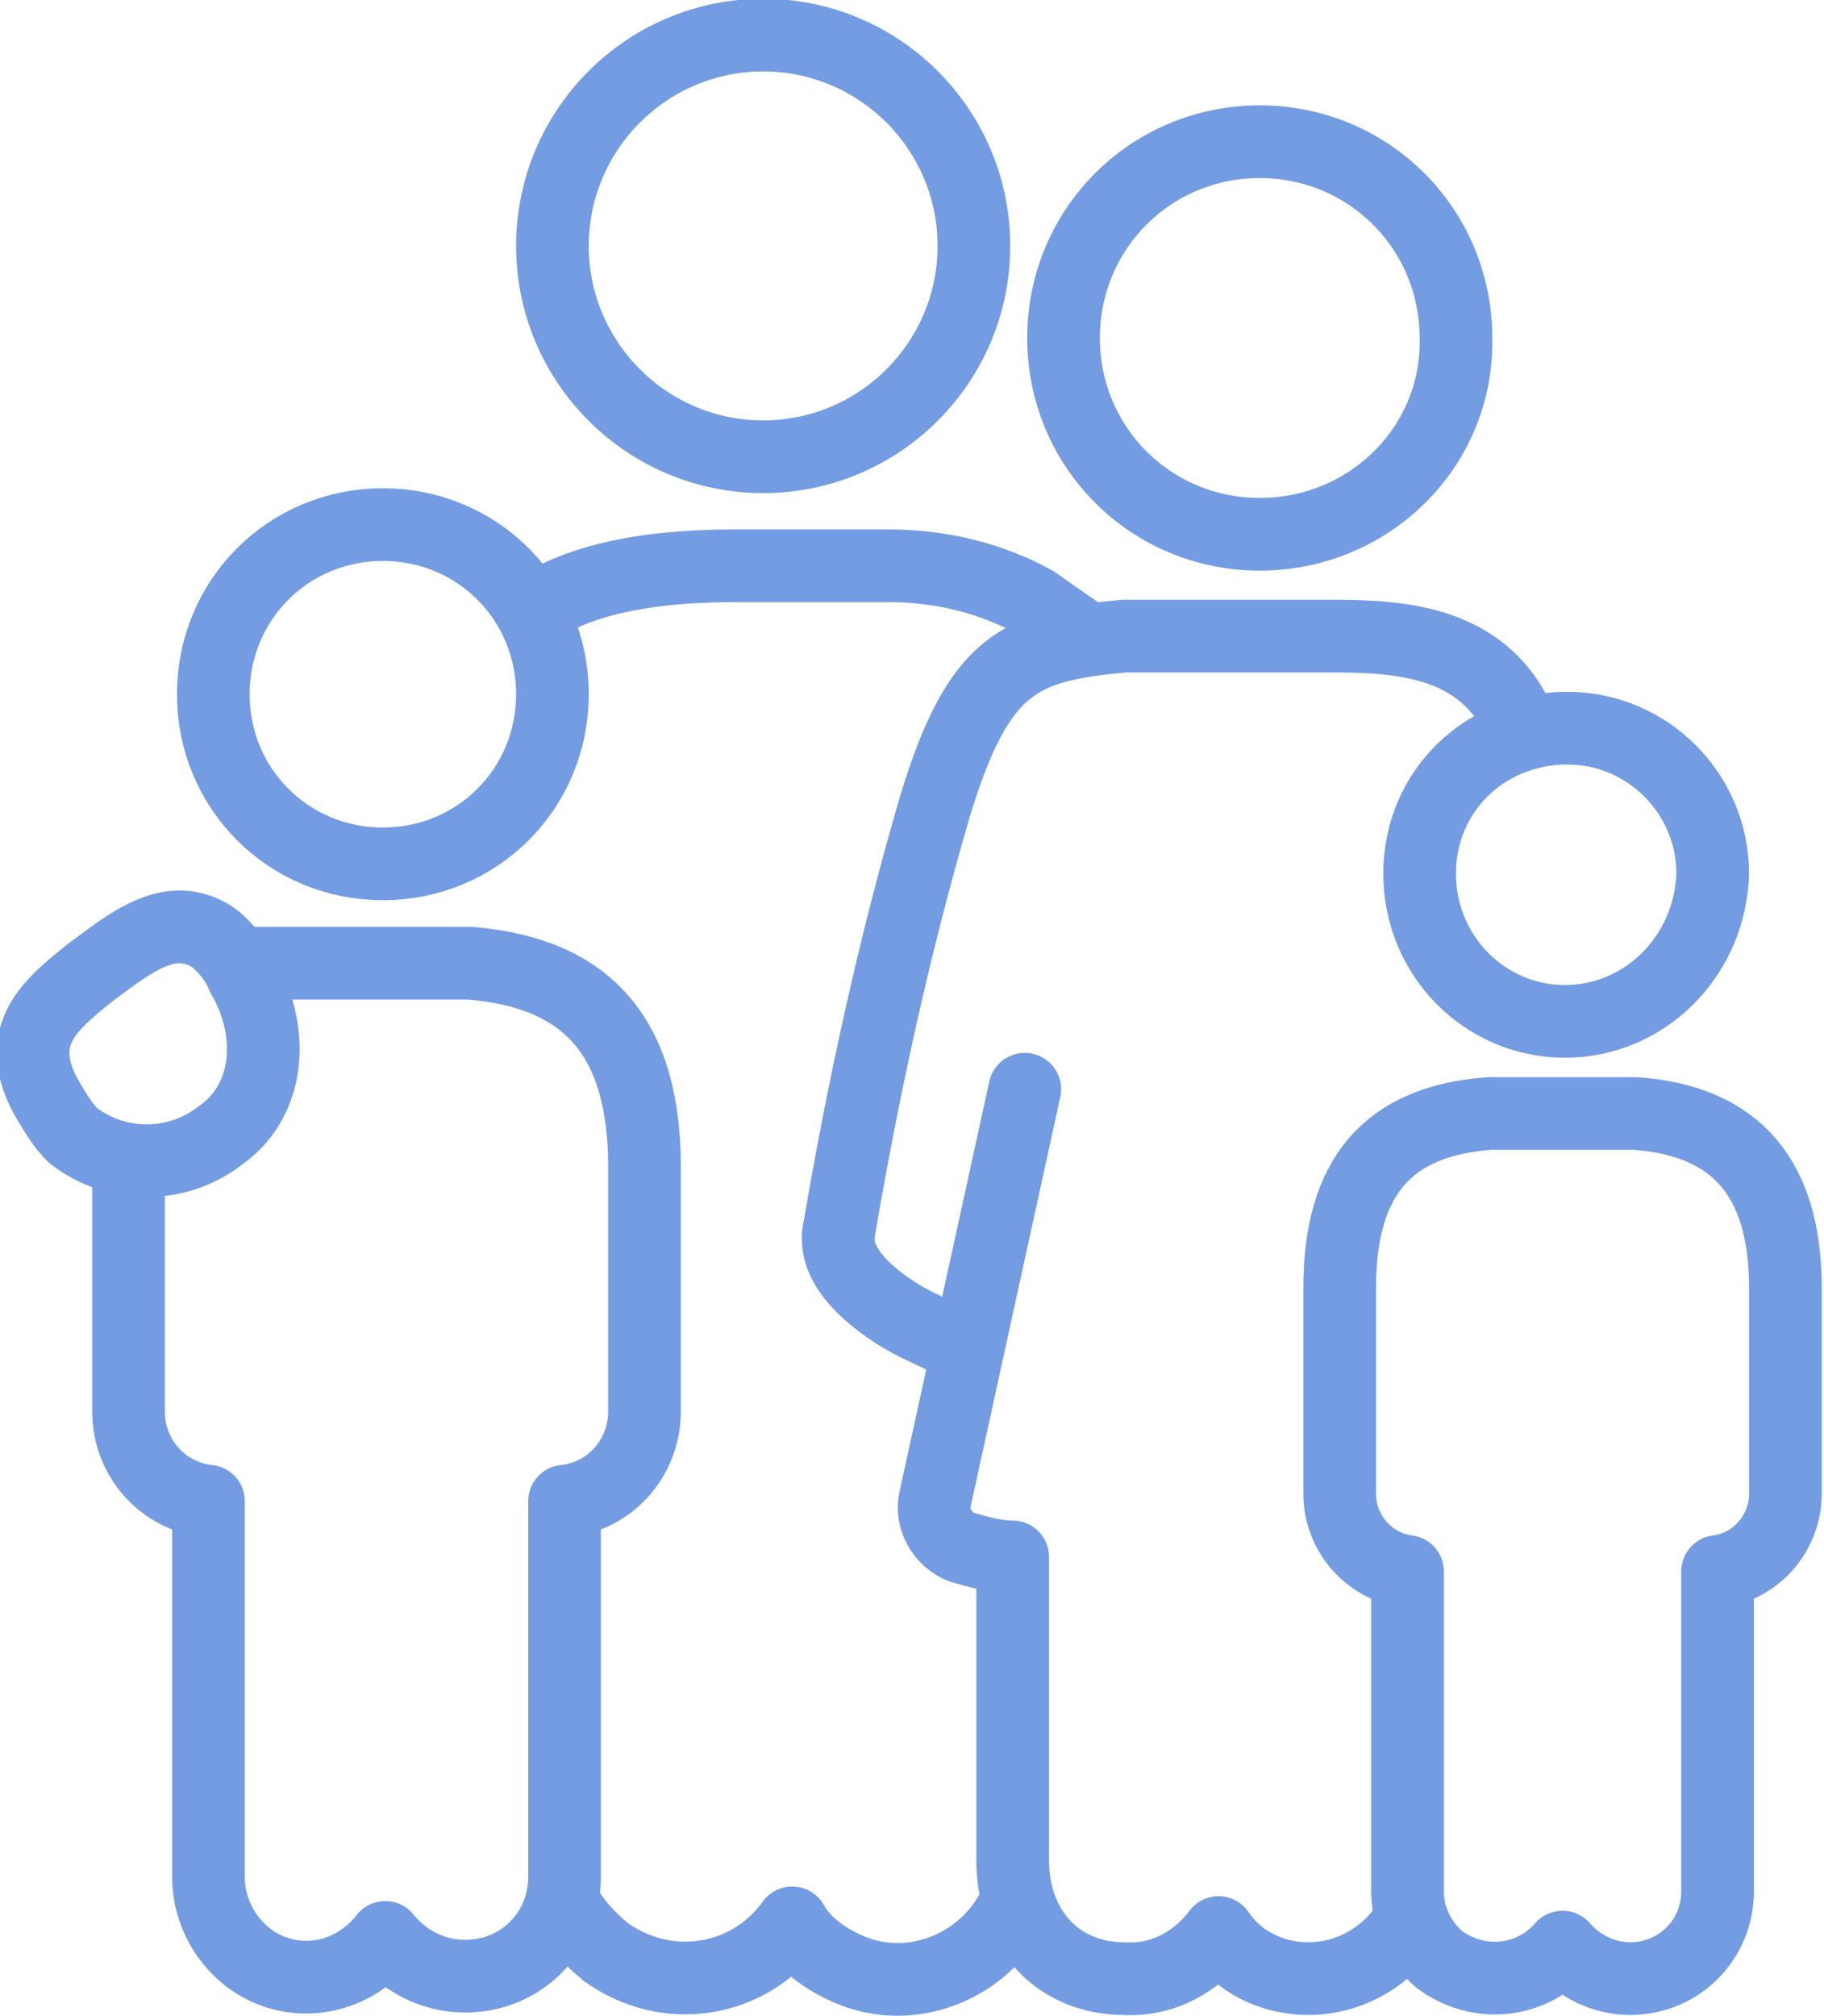 <?xml version="1.0" encoding="UTF-8"?> <!-- Generator: Adobe Illustrator 23.0.1, SVG Export Plug-In . SVG Version: 6.00 Build 0) --> <svg xmlns="http://www.w3.org/2000/svg" xmlns:xlink="http://www.w3.org/1999/xlink" version="1.1" id="Layer_1" x="0px" y="0px" viewBox="0 0 75.3 83.2" style="enable-background:new 0 0 75.3 83.2;" xml:space="preserve"> <style type="text/css"> .st0{fill:none;stroke:#739CE3;stroke-width:3;stroke-linejoin:round;} .st1{fill:none;stroke:#739CE3;stroke-width:3;stroke-linecap:round;stroke-linejoin:round;} </style> <g id="Group_1497" transform="translate(-351.794 -130.952)"> <path id="Path_1551" class="st0" d="M383.3,149.8c-4.8,0-8.7-3.9-8.7-8.7s3.9-8.7,8.7-8.7c4.8,0,8.7,3.9,8.7,8.7c0,0,0,0,0,0 C392,145.9,388.1,149.8,383.3,149.8z"></path> <path id="Path_1552" class="st1" d="M393.8,209.3c-1.1,2.7-4.3,4.1-7,2.9c-0.9-0.4-1.8-1-2.3-1.9c-1.8,2.5-5.2,3-7.7,1.2 c-0.6-0.5-1.2-1.1-1.6-1.8"></path> <path id="Path_1553" class="st0" d="M361.5,170.7h9.7c4.9,0.4,7.2,3.1,7.2,8.4l0,10.1c0,1.9-1.4,3.5-3.3,3.7l0,15.5 c0,2.3-1.8,4.1-4.1,4.1c-1.3,0-2.5-0.6-3.3-1.6c-1.4,1.8-3.9,2.2-5.7,0.8c-1-0.8-1.6-2-1.6-3.3v-15.5c-1.9-0.2-3.3-1.8-3.3-3.7 l0-10.4"></path> <path id="Path_1554" class="st0" d="M361.8,171.2c-0.2-0.5-0.5-0.9-0.9-1.3c-0.4-0.4-1-0.7-1.7-0.7c-1.3,0-2.6,1.1-3.7,1.9 c-1.6,1.3-3.3,2.6-1.7,5.3c0.3,0.5,0.6,1,1,1.4c1.8,1.4,4.3,1.4,6.1,0C362.9,176.4,363.2,173.6,361.8,171.2z"></path> <path id="Path_1555" class="st0" d="M367.6,166.6c-3.9,0-7-3.1-7-7s3.1-7,7-7c3.9,0,7,3.1,7,7c0,0,0,0,0,0 C374.6,163.5,371.5,166.6,367.6,166.6z"></path> <path id="Path_1556" class="st1" d="M410,210.2c-0.9,1.5-2.5,2.4-4.2,2.4c-1.5,0-2.9-0.7-3.7-1.9c-0.9,1.2-2.3,2-3.9,1.9 c-2.7,0-4.6-2-4.6-4.9l0-12.5c-0.7,0-1.4-0.2-2.1-0.4c-0.8-0.3-1.3-1.2-1.1-2l3.7-16.9"></path> <path id="Path_1557" class="st0" d="M403.8,153c-4.5,0-8.1-3.6-8.1-8.1s3.6-8.1,8.1-8.1c4.5,0,8.1,3.6,8.1,8.1c0,0,0,0,0,0 C412,149.4,408.3,153,403.8,153z"></path> <path id="Path_1558" class="st0" d="M419.1,212.6c-1.1,0-2.1-0.5-2.8-1.3c-1.3,1.5-3.5,1.7-5.1,0.5c-0.8-0.7-1.3-1.7-1.3-2.8v-13.2 c-1.6-0.2-2.8-1.6-2.8-3.2l0-8.5c0-4.6,2-6.9,6.2-7.2h6c4.2,0.3,6.2,2.7,6.2,7.2l0,8.5c0,1.6-1.2,3-2.8,3.2l0,13.2 C422.7,211,421.1,212.6,419.1,212.6z"></path> <path id="Path_1559" class="st0" d="M416.4,173.1c-3.3,0-6-2.7-6-6.1s2.7-6,6.1-6c3.3,0,6,2.7,6,6 C422.4,170.4,419.7,173.1,416.4,173.1z"></path> <path id="Path_1560" class="st0" d="M373.7,156.2c1.8-1.2,4.4-1.9,8.4-1.9h6.4c2.1,0,4.2,0.5,6,1.5c0.7,0.5,2.3,1.6,2.3,1.6"></path> <path id="Path_1561" class="st1" d="M414.7,161.2c-1.4-3.8-5-4-8-4h-8.5c-4.3,0.4-6,1.1-7.8,7c-1.7,5.8-3,11.8-4,17.7l0,0.1v0.1 c0,1.6,2.2,3,3.2,3.5l2.1,1"></path> </g> </svg> 